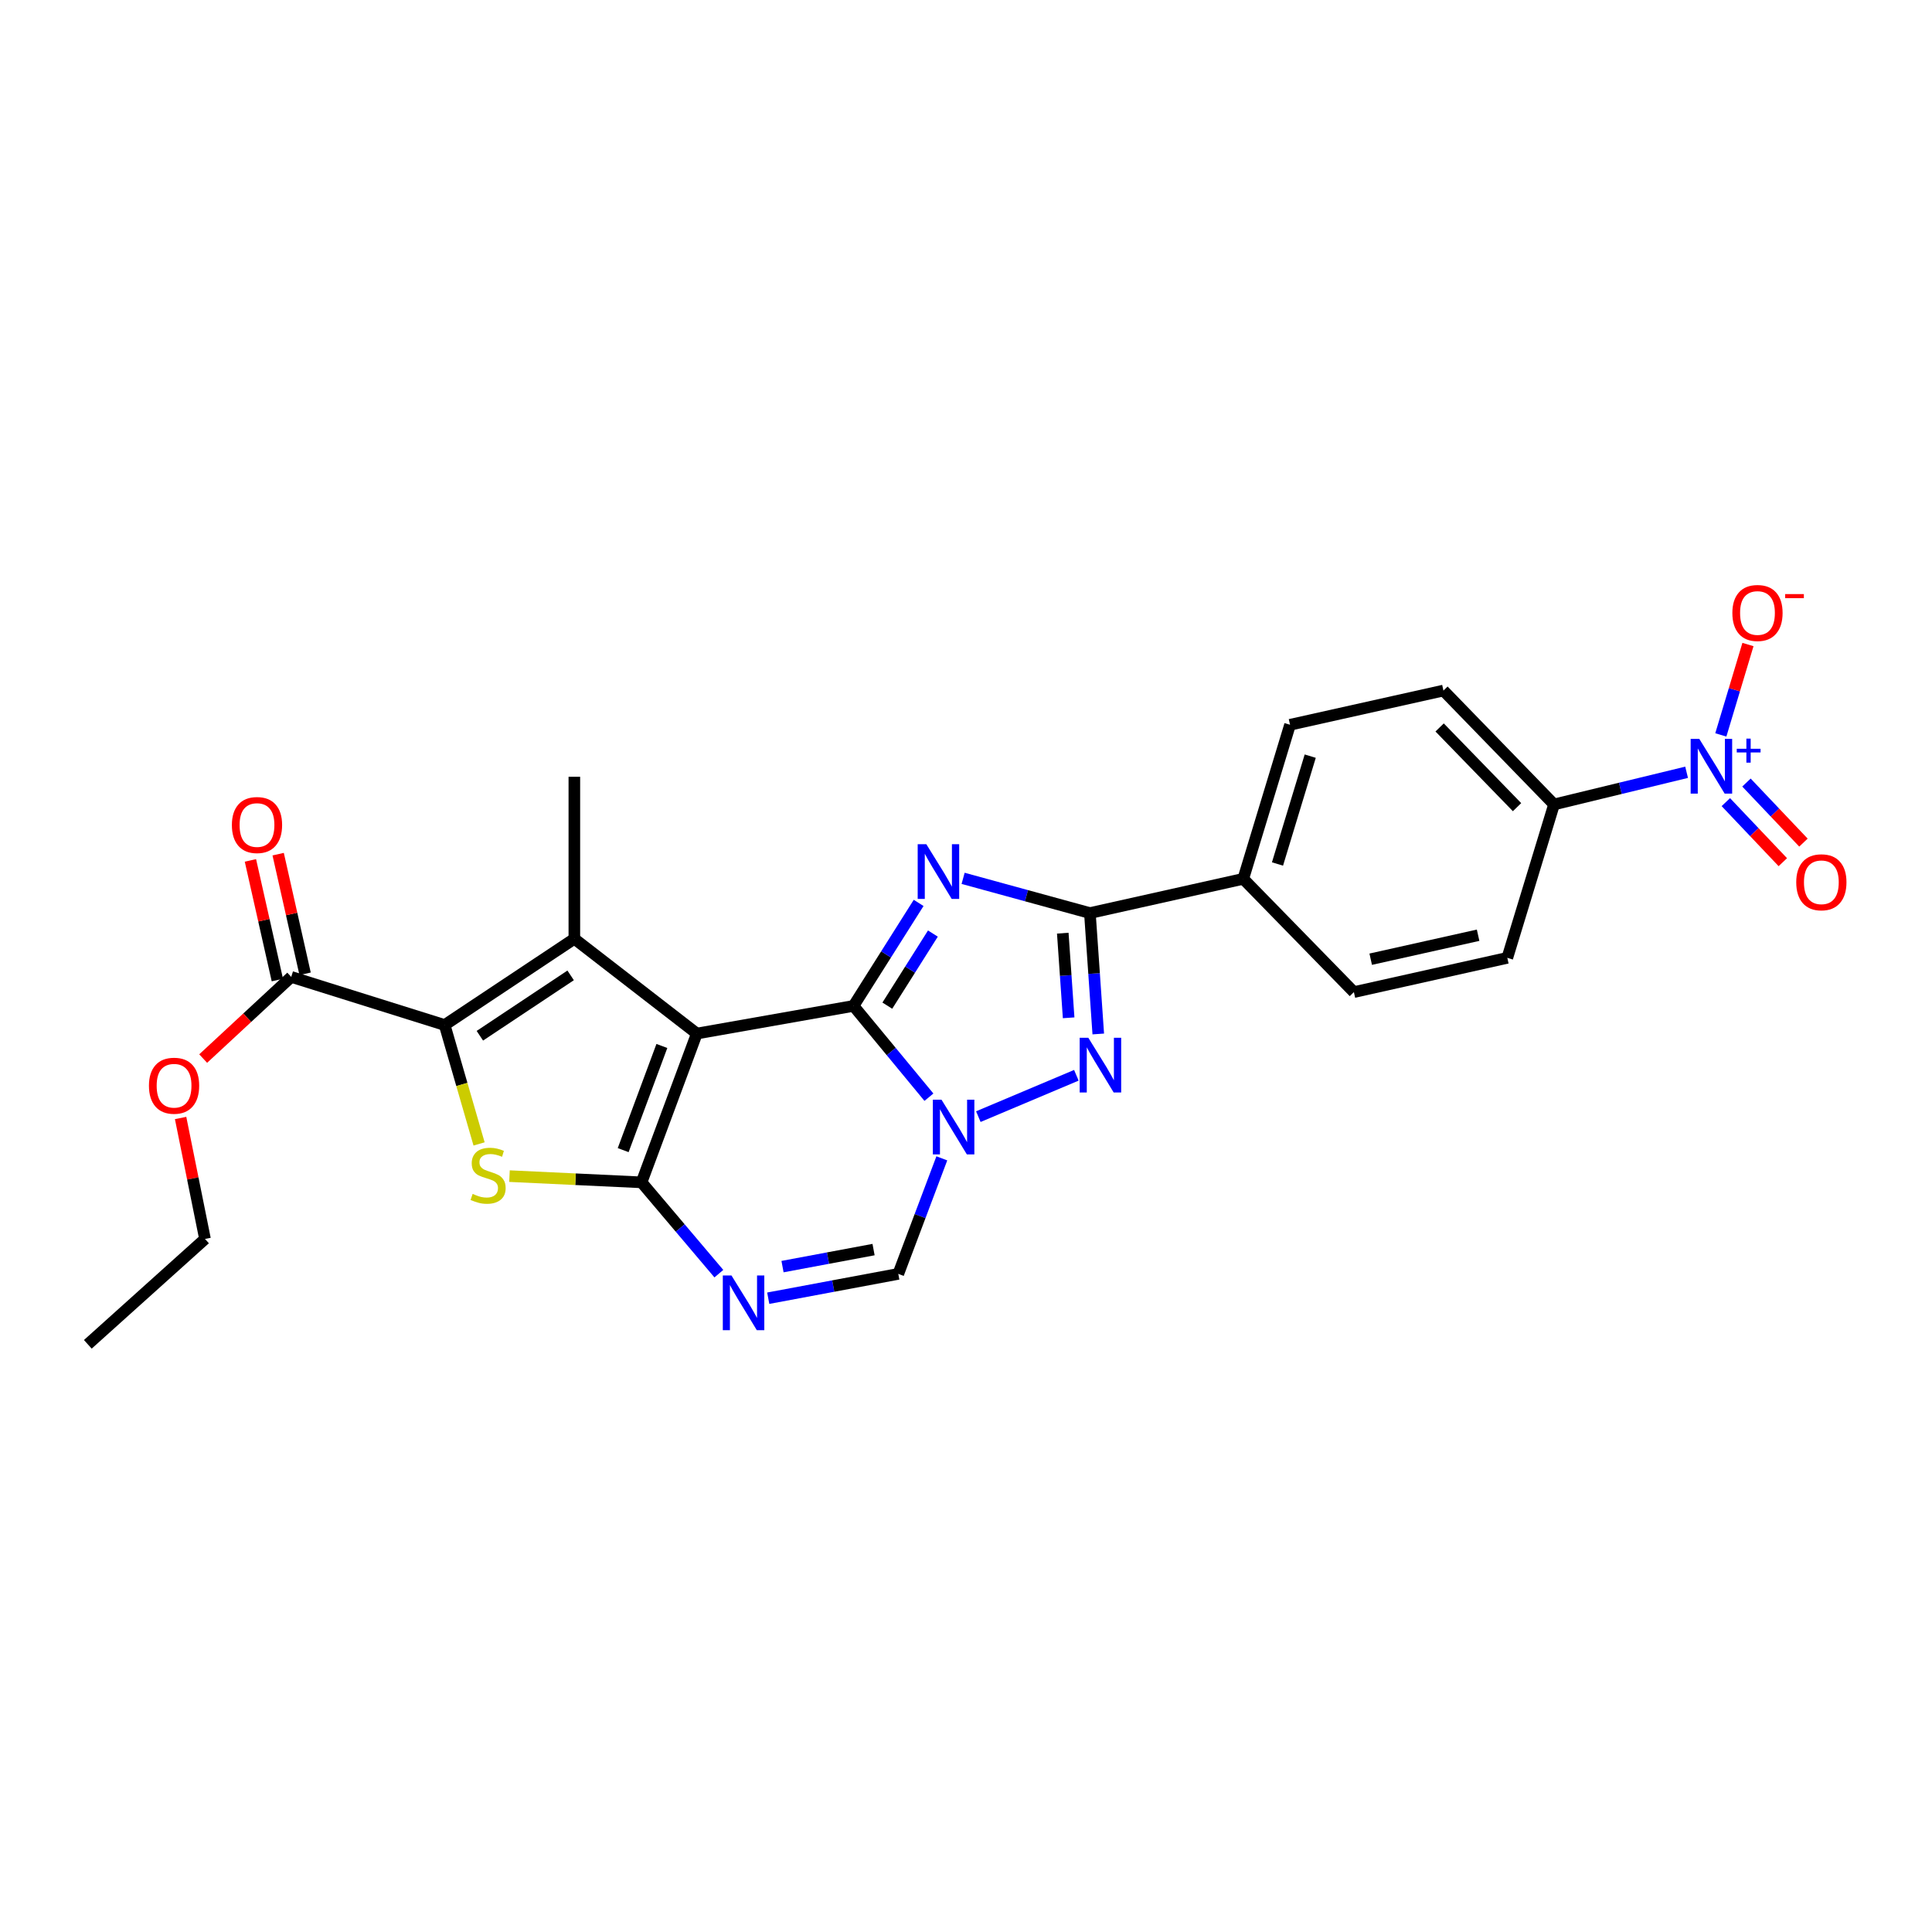 <?xml version='1.0' encoding='iso-8859-1'?>
<svg version='1.1' baseProfile='full'
              xmlns='http://www.w3.org/2000/svg'
                      xmlns:rdkit='http://www.rdkit.org/xml'
                      xmlns:xlink='http://www.w3.org/1999/xlink'
                  xml:space='preserve'
width='1000px' height='1000px' viewBox='0 0 1000 1000'>
<!-- END OF HEADER -->
<rect style='opacity:1.0;fill:#FFFFFF;stroke:none' width='1000' height='1000' x='0' y='0'> </rect>
<path class='bond-0' d='M 360.675,534.966 L 441.78,520.655' style='fill:none;fill-rule:evenodd;stroke:#000000;stroke-width:6px;stroke-linecap:butt;stroke-linejoin:miter;stroke-opacity:1' />
<path class='bond-1' d='M 360.675,534.966 L 332.062,611.982' style='fill:none;fill-rule:evenodd;stroke:#000000;stroke-width:6px;stroke-linecap:butt;stroke-linejoin:miter;stroke-opacity:1' />
<path class='bond-1' d='M 342.585,541.392 L 322.556,595.303' style='fill:none;fill-rule:evenodd;stroke:#000000;stroke-width:6px;stroke-linecap:butt;stroke-linejoin:miter;stroke-opacity:1' />
<path class='bond-4' d='M 360.675,534.966 L 297.283,485.901' style='fill:none;fill-rule:evenodd;stroke:#000000;stroke-width:6px;stroke-linecap:butt;stroke-linejoin:miter;stroke-opacity:1' />
<path class='bond-2' d='M 441.78,520.655 L 458.631,494.001' style='fill:none;fill-rule:evenodd;stroke:#000000;stroke-width:6px;stroke-linecap:butt;stroke-linejoin:miter;stroke-opacity:1' />
<path class='bond-2' d='M 458.631,494.001 L 475.482,467.346' style='fill:none;fill-rule:evenodd;stroke:#0000FF;stroke-width:6px;stroke-linecap:butt;stroke-linejoin:miter;stroke-opacity:1' />
<path class='bond-2' d='M 459.277,520.525 L 471.073,501.866' style='fill:none;fill-rule:evenodd;stroke:#000000;stroke-width:6px;stroke-linecap:butt;stroke-linejoin:miter;stroke-opacity:1' />
<path class='bond-2' d='M 471.073,501.866 L 482.869,483.208' style='fill:none;fill-rule:evenodd;stroke:#0000FF;stroke-width:6px;stroke-linecap:butt;stroke-linejoin:miter;stroke-opacity:1' />
<path class='bond-3' d='M 441.78,520.655 L 461.296,544.28' style='fill:none;fill-rule:evenodd;stroke:#000000;stroke-width:6px;stroke-linecap:butt;stroke-linejoin:miter;stroke-opacity:1' />
<path class='bond-3' d='M 461.296,544.28 L 480.811,567.906' style='fill:none;fill-rule:evenodd;stroke:#0000FF;stroke-width:6px;stroke-linecap:butt;stroke-linejoin:miter;stroke-opacity:1' />
<path class='bond-6' d='M 332.062,611.982 L 297.885,610.37' style='fill:none;fill-rule:evenodd;stroke:#000000;stroke-width:6px;stroke-linecap:butt;stroke-linejoin:miter;stroke-opacity:1' />
<path class='bond-6' d='M 297.885,610.37 L 263.709,608.759' style='fill:none;fill-rule:evenodd;stroke:#CCCC00;stroke-width:6px;stroke-linecap:butt;stroke-linejoin:miter;stroke-opacity:1' />
<path class='bond-9' d='M 332.062,611.982 L 352.072,635.615' style='fill:none;fill-rule:evenodd;stroke:#000000;stroke-width:6px;stroke-linecap:butt;stroke-linejoin:miter;stroke-opacity:1' />
<path class='bond-9' d='M 352.072,635.615 L 372.081,659.247' style='fill:none;fill-rule:evenodd;stroke:#0000FF;stroke-width:6px;stroke-linecap:butt;stroke-linejoin:miter;stroke-opacity:1' />
<path class='bond-8' d='M 498.506,454.628 L 531.315,463.616' style='fill:none;fill-rule:evenodd;stroke:#0000FF;stroke-width:6px;stroke-linecap:butt;stroke-linejoin:miter;stroke-opacity:1' />
<path class='bond-8' d='M 531.315,463.616 L 564.125,472.604' style='fill:none;fill-rule:evenodd;stroke:#000000;stroke-width:6px;stroke-linecap:butt;stroke-linejoin:miter;stroke-opacity:1' />
<path class='bond-7' d='M 506.387,577.969 L 557.124,556.566' style='fill:none;fill-rule:evenodd;stroke:#0000FF;stroke-width:6px;stroke-linecap:butt;stroke-linejoin:miter;stroke-opacity:1' />
<path class='bond-27' d='M 487.485,599.559 L 476.22,629.461' style='fill:none;fill-rule:evenodd;stroke:#0000FF;stroke-width:6px;stroke-linecap:butt;stroke-linejoin:miter;stroke-opacity:1' />
<path class='bond-27' d='M 476.22,629.461 L 464.955,659.363' style='fill:none;fill-rule:evenodd;stroke:#000000;stroke-width:6px;stroke-linecap:butt;stroke-linejoin:miter;stroke-opacity:1' />
<path class='bond-5' d='M 297.283,485.901 L 230.153,530.542' style='fill:none;fill-rule:evenodd;stroke:#000000;stroke-width:6px;stroke-linecap:butt;stroke-linejoin:miter;stroke-opacity:1' />
<path class='bond-5' d='M 295.364,504.854 L 248.373,536.103' style='fill:none;fill-rule:evenodd;stroke:#000000;stroke-width:6px;stroke-linecap:butt;stroke-linejoin:miter;stroke-opacity:1' />
<path class='bond-22' d='M 297.283,485.901 L 297.283,402.056' style='fill:none;fill-rule:evenodd;stroke:#000000;stroke-width:6px;stroke-linecap:butt;stroke-linejoin:miter;stroke-opacity:1' />
<path class='bond-12' d='M 230.153,530.542 L 150.741,505.649' style='fill:none;fill-rule:evenodd;stroke:#000000;stroke-width:6px;stroke-linecap:butt;stroke-linejoin:miter;stroke-opacity:1' />
<path class='bond-26' d='M 230.153,530.542 L 239.061,561.318' style='fill:none;fill-rule:evenodd;stroke:#000000;stroke-width:6px;stroke-linecap:butt;stroke-linejoin:miter;stroke-opacity:1' />
<path class='bond-26' d='M 239.061,561.318 L 247.969,592.095' style='fill:none;fill-rule:evenodd;stroke:#CCCC00;stroke-width:6px;stroke-linecap:butt;stroke-linejoin:miter;stroke-opacity:1' />
<path class='bond-28' d='M 568.461,535.18 L 566.293,503.892' style='fill:none;fill-rule:evenodd;stroke:#0000FF;stroke-width:6px;stroke-linecap:butt;stroke-linejoin:miter;stroke-opacity:1' />
<path class='bond-28' d='M 566.293,503.892 L 564.125,472.604' style='fill:none;fill-rule:evenodd;stroke:#000000;stroke-width:6px;stroke-linecap:butt;stroke-linejoin:miter;stroke-opacity:1' />
<path class='bond-28' d='M 553.126,526.812 L 551.608,504.91' style='fill:none;fill-rule:evenodd;stroke:#0000FF;stroke-width:6px;stroke-linecap:butt;stroke-linejoin:miter;stroke-opacity:1' />
<path class='bond-28' d='M 551.608,504.91 L 550.091,483.008' style='fill:none;fill-rule:evenodd;stroke:#000000;stroke-width:6px;stroke-linecap:butt;stroke-linejoin:miter;stroke-opacity:1' />
<path class='bond-14' d='M 564.125,472.604 L 643.512,454.883' style='fill:none;fill-rule:evenodd;stroke:#000000;stroke-width:6px;stroke-linecap:butt;stroke-linejoin:miter;stroke-opacity:1' />
<path class='bond-11' d='M 397.641,671.954 L 431.298,665.659' style='fill:none;fill-rule:evenodd;stroke:#0000FF;stroke-width:6px;stroke-linecap:butt;stroke-linejoin:miter;stroke-opacity:1' />
<path class='bond-11' d='M 431.298,665.659 L 464.955,659.363' style='fill:none;fill-rule:evenodd;stroke:#000000;stroke-width:6px;stroke-linecap:butt;stroke-linejoin:miter;stroke-opacity:1' />
<path class='bond-11' d='M 405.032,655.597 L 428.592,651.19' style='fill:none;fill-rule:evenodd;stroke:#0000FF;stroke-width:6px;stroke-linecap:butt;stroke-linejoin:miter;stroke-opacity:1' />
<path class='bond-11' d='M 428.592,651.19 L 452.152,646.783' style='fill:none;fill-rule:evenodd;stroke:#000000;stroke-width:6px;stroke-linecap:butt;stroke-linejoin:miter;stroke-opacity:1' />
<path class='bond-10' d='M 872.986,399.731 L 838.676,408.053' style='fill:none;fill-rule:evenodd;stroke:#0000FF;stroke-width:6px;stroke-linecap:butt;stroke-linejoin:miter;stroke-opacity:1' />
<path class='bond-10' d='M 838.676,408.053 L 804.365,416.375' style='fill:none;fill-rule:evenodd;stroke:#000000;stroke-width:6px;stroke-linecap:butt;stroke-linejoin:miter;stroke-opacity:1' />
<path class='bond-15' d='M 890.696,380.385 L 897.718,356.996' style='fill:none;fill-rule:evenodd;stroke:#0000FF;stroke-width:6px;stroke-linecap:butt;stroke-linejoin:miter;stroke-opacity:1' />
<path class='bond-15' d='M 897.718,356.996 L 904.741,333.607' style='fill:none;fill-rule:evenodd;stroke:#FF0000;stroke-width:6px;stroke-linecap:butt;stroke-linejoin:miter;stroke-opacity:1' />
<path class='bond-16' d='M 893.29,415.179 L 908.039,430.722' style='fill:none;fill-rule:evenodd;stroke:#0000FF;stroke-width:6px;stroke-linecap:butt;stroke-linejoin:miter;stroke-opacity:1' />
<path class='bond-16' d='M 908.039,430.722 L 922.789,446.264' style='fill:none;fill-rule:evenodd;stroke:#FF0000;stroke-width:6px;stroke-linecap:butt;stroke-linejoin:miter;stroke-opacity:1' />
<path class='bond-16' d='M 903.967,405.047 L 918.717,420.589' style='fill:none;fill-rule:evenodd;stroke:#0000FF;stroke-width:6px;stroke-linecap:butt;stroke-linejoin:miter;stroke-opacity:1' />
<path class='bond-16' d='M 918.717,420.589 L 933.466,436.131' style='fill:none;fill-rule:evenodd;stroke:#FF0000;stroke-width:6px;stroke-linecap:butt;stroke-linejoin:miter;stroke-opacity:1' />
<path class='bond-17' d='M 157.921,504.033 L 150.949,473.071' style='fill:none;fill-rule:evenodd;stroke:#000000;stroke-width:6px;stroke-linecap:butt;stroke-linejoin:miter;stroke-opacity:1' />
<path class='bond-17' d='M 150.949,473.071 L 143.977,442.109' style='fill:none;fill-rule:evenodd;stroke:#FF0000;stroke-width:6px;stroke-linecap:butt;stroke-linejoin:miter;stroke-opacity:1' />
<path class='bond-17' d='M 143.561,507.266 L 136.589,476.304' style='fill:none;fill-rule:evenodd;stroke:#000000;stroke-width:6px;stroke-linecap:butt;stroke-linejoin:miter;stroke-opacity:1' />
<path class='bond-17' d='M 136.589,476.304 L 129.617,445.342' style='fill:none;fill-rule:evenodd;stroke:#FF0000;stroke-width:6px;stroke-linecap:butt;stroke-linejoin:miter;stroke-opacity:1' />
<path class='bond-23' d='M 150.741,505.649 L 127.952,526.782' style='fill:none;fill-rule:evenodd;stroke:#000000;stroke-width:6px;stroke-linecap:butt;stroke-linejoin:miter;stroke-opacity:1' />
<path class='bond-23' d='M 127.952,526.782 L 105.164,547.914' style='fill:none;fill-rule:evenodd;stroke:#FF0000;stroke-width:6px;stroke-linecap:butt;stroke-linejoin:miter;stroke-opacity:1' />
<path class='bond-13' d='M 804.365,416.375 L 747.122,357.431' style='fill:none;fill-rule:evenodd;stroke:#000000;stroke-width:6px;stroke-linecap:butt;stroke-linejoin:miter;stroke-opacity:1' />
<path class='bond-13' d='M 785.219,417.788 L 745.149,376.528' style='fill:none;fill-rule:evenodd;stroke:#000000;stroke-width:6px;stroke-linecap:butt;stroke-linejoin:miter;stroke-opacity:1' />
<path class='bond-29' d='M 804.365,416.375 L 780.184,495.779' style='fill:none;fill-rule:evenodd;stroke:#000000;stroke-width:6px;stroke-linecap:butt;stroke-linejoin:miter;stroke-opacity:1' />
<path class='bond-20' d='M 643.512,454.883 L 700.772,513.508' style='fill:none;fill-rule:evenodd;stroke:#000000;stroke-width:6px;stroke-linecap:butt;stroke-linejoin:miter;stroke-opacity:1' />
<path class='bond-21' d='M 643.512,454.883 L 667.718,375.144' style='fill:none;fill-rule:evenodd;stroke:#000000;stroke-width:6px;stroke-linecap:butt;stroke-linejoin:miter;stroke-opacity:1' />
<path class='bond-21' d='M 661.228,447.198 L 678.172,391.38' style='fill:none;fill-rule:evenodd;stroke:#000000;stroke-width:6px;stroke-linecap:butt;stroke-linejoin:miter;stroke-opacity:1' />
<path class='bond-18' d='M 780.184,495.779 L 700.772,513.508' style='fill:none;fill-rule:evenodd;stroke:#000000;stroke-width:6px;stroke-linecap:butt;stroke-linejoin:miter;stroke-opacity:1' />
<path class='bond-18' d='M 765.065,484.072 L 709.476,496.483' style='fill:none;fill-rule:evenodd;stroke:#000000;stroke-width:6px;stroke-linecap:butt;stroke-linejoin:miter;stroke-opacity:1' />
<path class='bond-19' d='M 747.122,357.431 L 667.718,375.144' style='fill:none;fill-rule:evenodd;stroke:#000000;stroke-width:6px;stroke-linecap:butt;stroke-linejoin:miter;stroke-opacity:1' />
<path class='bond-24' d='M 93.481,578.671 L 99.794,609.977' style='fill:none;fill-rule:evenodd;stroke:#FF0000;stroke-width:6px;stroke-linecap:butt;stroke-linejoin:miter;stroke-opacity:1' />
<path class='bond-24' d='M 99.794,609.977 L 106.108,641.282' style='fill:none;fill-rule:evenodd;stroke:#000000;stroke-width:6px;stroke-linecap:butt;stroke-linejoin:miter;stroke-opacity:1' />
<path class='bond-25' d='M 106.108,641.282 L 45.455,695.819' style='fill:none;fill-rule:evenodd;stroke:#000000;stroke-width:6px;stroke-linecap:butt;stroke-linejoin:miter;stroke-opacity:1' />
<path  class='atom-3' d='M 479.474 436.97
L 488.754 451.97
Q 489.674 453.45, 491.154 456.13
Q 492.634 458.81, 492.714 458.97
L 492.714 436.97
L 496.474 436.97
L 496.474 465.29
L 492.594 465.29
L 482.634 448.89
Q 481.474 446.97, 480.234 444.77
Q 479.034 442.57, 478.674 441.89
L 478.674 465.29
L 474.994 465.29
L 474.994 436.97
L 479.474 436.97
' fill='#0000FF'/>
<path  class='atom-4' d='M 487.325 569.209
L 496.605 584.209
Q 497.525 585.689, 499.005 588.369
Q 500.485 591.049, 500.565 591.209
L 500.565 569.209
L 504.325 569.209
L 504.325 597.529
L 500.445 597.529
L 490.485 581.129
Q 489.325 579.209, 488.085 577.009
Q 486.885 574.809, 486.525 574.129
L 486.525 597.529
L 482.845 597.529
L 482.845 569.209
L 487.325 569.209
' fill='#0000FF'/>
<path  class='atom-7' d='M 244.641 617.957
Q 244.961 618.077, 246.281 618.637
Q 247.601 619.197, 249.041 619.557
Q 250.521 619.877, 251.961 619.877
Q 254.641 619.877, 256.201 618.597
Q 257.761 617.277, 257.761 614.997
Q 257.761 613.437, 256.961 612.477
Q 256.201 611.517, 255.001 610.997
Q 253.801 610.477, 251.801 609.877
Q 249.281 609.117, 247.761 608.397
Q 246.281 607.677, 245.201 606.157
Q 244.161 604.637, 244.161 602.077
Q 244.161 598.517, 246.561 596.317
Q 249.001 594.117, 253.801 594.117
Q 257.081 594.117, 260.801 595.677
L 259.881 598.757
Q 256.481 597.357, 253.921 597.357
Q 251.161 597.357, 249.641 598.517
Q 248.121 599.637, 248.161 601.597
Q 248.161 603.117, 248.921 604.037
Q 249.721 604.957, 250.841 605.477
Q 252.001 605.997, 253.921 606.597
Q 256.481 607.397, 258.001 608.197
Q 259.521 608.997, 260.601 610.637
Q 261.721 612.237, 261.721 614.997
Q 261.721 618.917, 259.081 621.037
Q 256.481 623.117, 252.121 623.117
Q 249.601 623.117, 247.681 622.557
Q 245.801 622.037, 243.561 621.117
L 244.641 617.957
' fill='#CCCC00'/>
<path  class='atom-8' d='M 563.319 537.153
L 572.599 552.153
Q 573.519 553.633, 574.999 556.313
Q 576.479 558.993, 576.559 559.153
L 576.559 537.153
L 580.319 537.153
L 580.319 565.473
L 576.439 565.473
L 566.479 549.073
Q 565.319 547.153, 564.079 544.953
Q 562.879 542.753, 562.519 542.073
L 562.519 565.473
L 558.839 565.473
L 558.839 537.153
L 563.319 537.153
' fill='#0000FF'/>
<path  class='atom-10' d='M 378.604 660.184
L 387.884 675.184
Q 388.804 676.664, 390.284 679.344
Q 391.764 682.024, 391.844 682.184
L 391.844 660.184
L 395.604 660.184
L 395.604 688.504
L 391.724 688.504
L 381.764 672.104
Q 380.604 670.184, 379.364 667.984
Q 378.164 665.784, 377.804 665.104
L 377.804 688.504
L 374.124 688.504
L 374.124 660.184
L 378.604 660.184
' fill='#0000FF'/>
<path  class='atom-11' d='M 879.562 382.458
L 888.842 397.458
Q 889.762 398.938, 891.242 401.618
Q 892.722 404.298, 892.802 404.458
L 892.802 382.458
L 896.562 382.458
L 896.562 410.778
L 892.682 410.778
L 882.722 394.378
Q 881.562 392.458, 880.322 390.258
Q 879.122 388.058, 878.762 387.378
L 878.762 410.778
L 875.082 410.778
L 875.082 382.458
L 879.562 382.458
' fill='#0000FF'/>
<path  class='atom-11' d='M 898.938 387.563
L 903.927 387.563
L 903.927 382.309
L 906.145 382.309
L 906.145 387.563
L 911.266 387.563
L 911.266 389.464
L 906.145 389.464
L 906.145 394.744
L 903.927 394.744
L 903.927 389.464
L 898.938 389.464
L 898.938 387.563
' fill='#0000FF'/>
<path  class='atom-16' d='M 896.667 317.277
Q 896.667 310.477, 900.027 306.677
Q 903.387 302.877, 909.667 302.877
Q 915.947 302.877, 919.307 306.677
Q 922.667 310.477, 922.667 317.277
Q 922.667 324.157, 919.267 328.077
Q 915.867 331.957, 909.667 331.957
Q 903.427 331.957, 900.027 328.077
Q 896.667 324.197, 896.667 317.277
M 909.667 328.757
Q 913.987 328.757, 916.307 325.877
Q 918.667 322.957, 918.667 317.277
Q 918.667 311.717, 916.307 308.917
Q 913.987 306.077, 909.667 306.077
Q 905.347 306.077, 902.987 308.877
Q 900.667 311.677, 900.667 317.277
Q 900.667 322.997, 902.987 325.877
Q 905.347 328.757, 909.667 328.757
' fill='#FF0000'/>
<path  class='atom-16' d='M 923.987 307.5
L 933.676 307.5
L 933.676 309.612
L 923.987 309.612
L 923.987 307.5
' fill='#FF0000'/>
<path  class='atom-17' d='M 929.729 456.664
Q 929.729 449.864, 933.089 446.064
Q 936.449 442.264, 942.729 442.264
Q 949.009 442.264, 952.369 446.064
Q 955.729 449.864, 955.729 456.664
Q 955.729 463.544, 952.329 467.464
Q 948.929 471.344, 942.729 471.344
Q 936.489 471.344, 933.089 467.464
Q 929.729 463.584, 929.729 456.664
M 942.729 468.144
Q 947.049 468.144, 949.369 465.264
Q 951.729 462.344, 951.729 456.664
Q 951.729 451.104, 949.369 448.304
Q 947.049 445.464, 942.729 445.464
Q 938.409 445.464, 936.049 448.264
Q 933.729 451.064, 933.729 456.664
Q 933.729 462.384, 936.049 465.264
Q 938.409 468.144, 942.729 468.144
' fill='#FF0000'/>
<path  class='atom-18' d='M 120.02 427.029
Q 120.02 420.229, 123.38 416.429
Q 126.74 412.629, 133.02 412.629
Q 139.3 412.629, 142.66 416.429
Q 146.02 420.229, 146.02 427.029
Q 146.02 433.909, 142.62 437.829
Q 139.22 441.709, 133.02 441.709
Q 126.78 441.709, 123.38 437.829
Q 120.02 433.949, 120.02 427.029
M 133.02 438.509
Q 137.34 438.509, 139.66 435.629
Q 142.02 432.709, 142.02 427.029
Q 142.02 421.469, 139.66 418.669
Q 137.34 415.829, 133.02 415.829
Q 128.7 415.829, 126.34 418.629
Q 124.02 421.429, 124.02 427.029
Q 124.02 432.749, 126.34 435.629
Q 128.7 438.509, 133.02 438.509
' fill='#FF0000'/>
<path  class='atom-24' d='M 77.096 561.966
Q 77.096 555.166, 80.456 551.366
Q 83.816 547.566, 90.096 547.566
Q 96.376 547.566, 99.736 551.366
Q 103.096 555.166, 103.096 561.966
Q 103.096 568.846, 99.696 572.766
Q 96.296 576.646, 90.096 576.646
Q 83.856 576.646, 80.456 572.766
Q 77.096 568.886, 77.096 561.966
M 90.096 573.446
Q 94.416 573.446, 96.736 570.566
Q 99.096 567.646, 99.096 561.966
Q 99.096 556.406, 96.736 553.606
Q 94.416 550.766, 90.096 550.766
Q 85.776 550.766, 83.416 553.566
Q 81.096 556.366, 81.096 561.966
Q 81.096 567.686, 83.416 570.566
Q 85.776 573.446, 90.096 573.446
' fill='#FF0000'/>
</svg>
